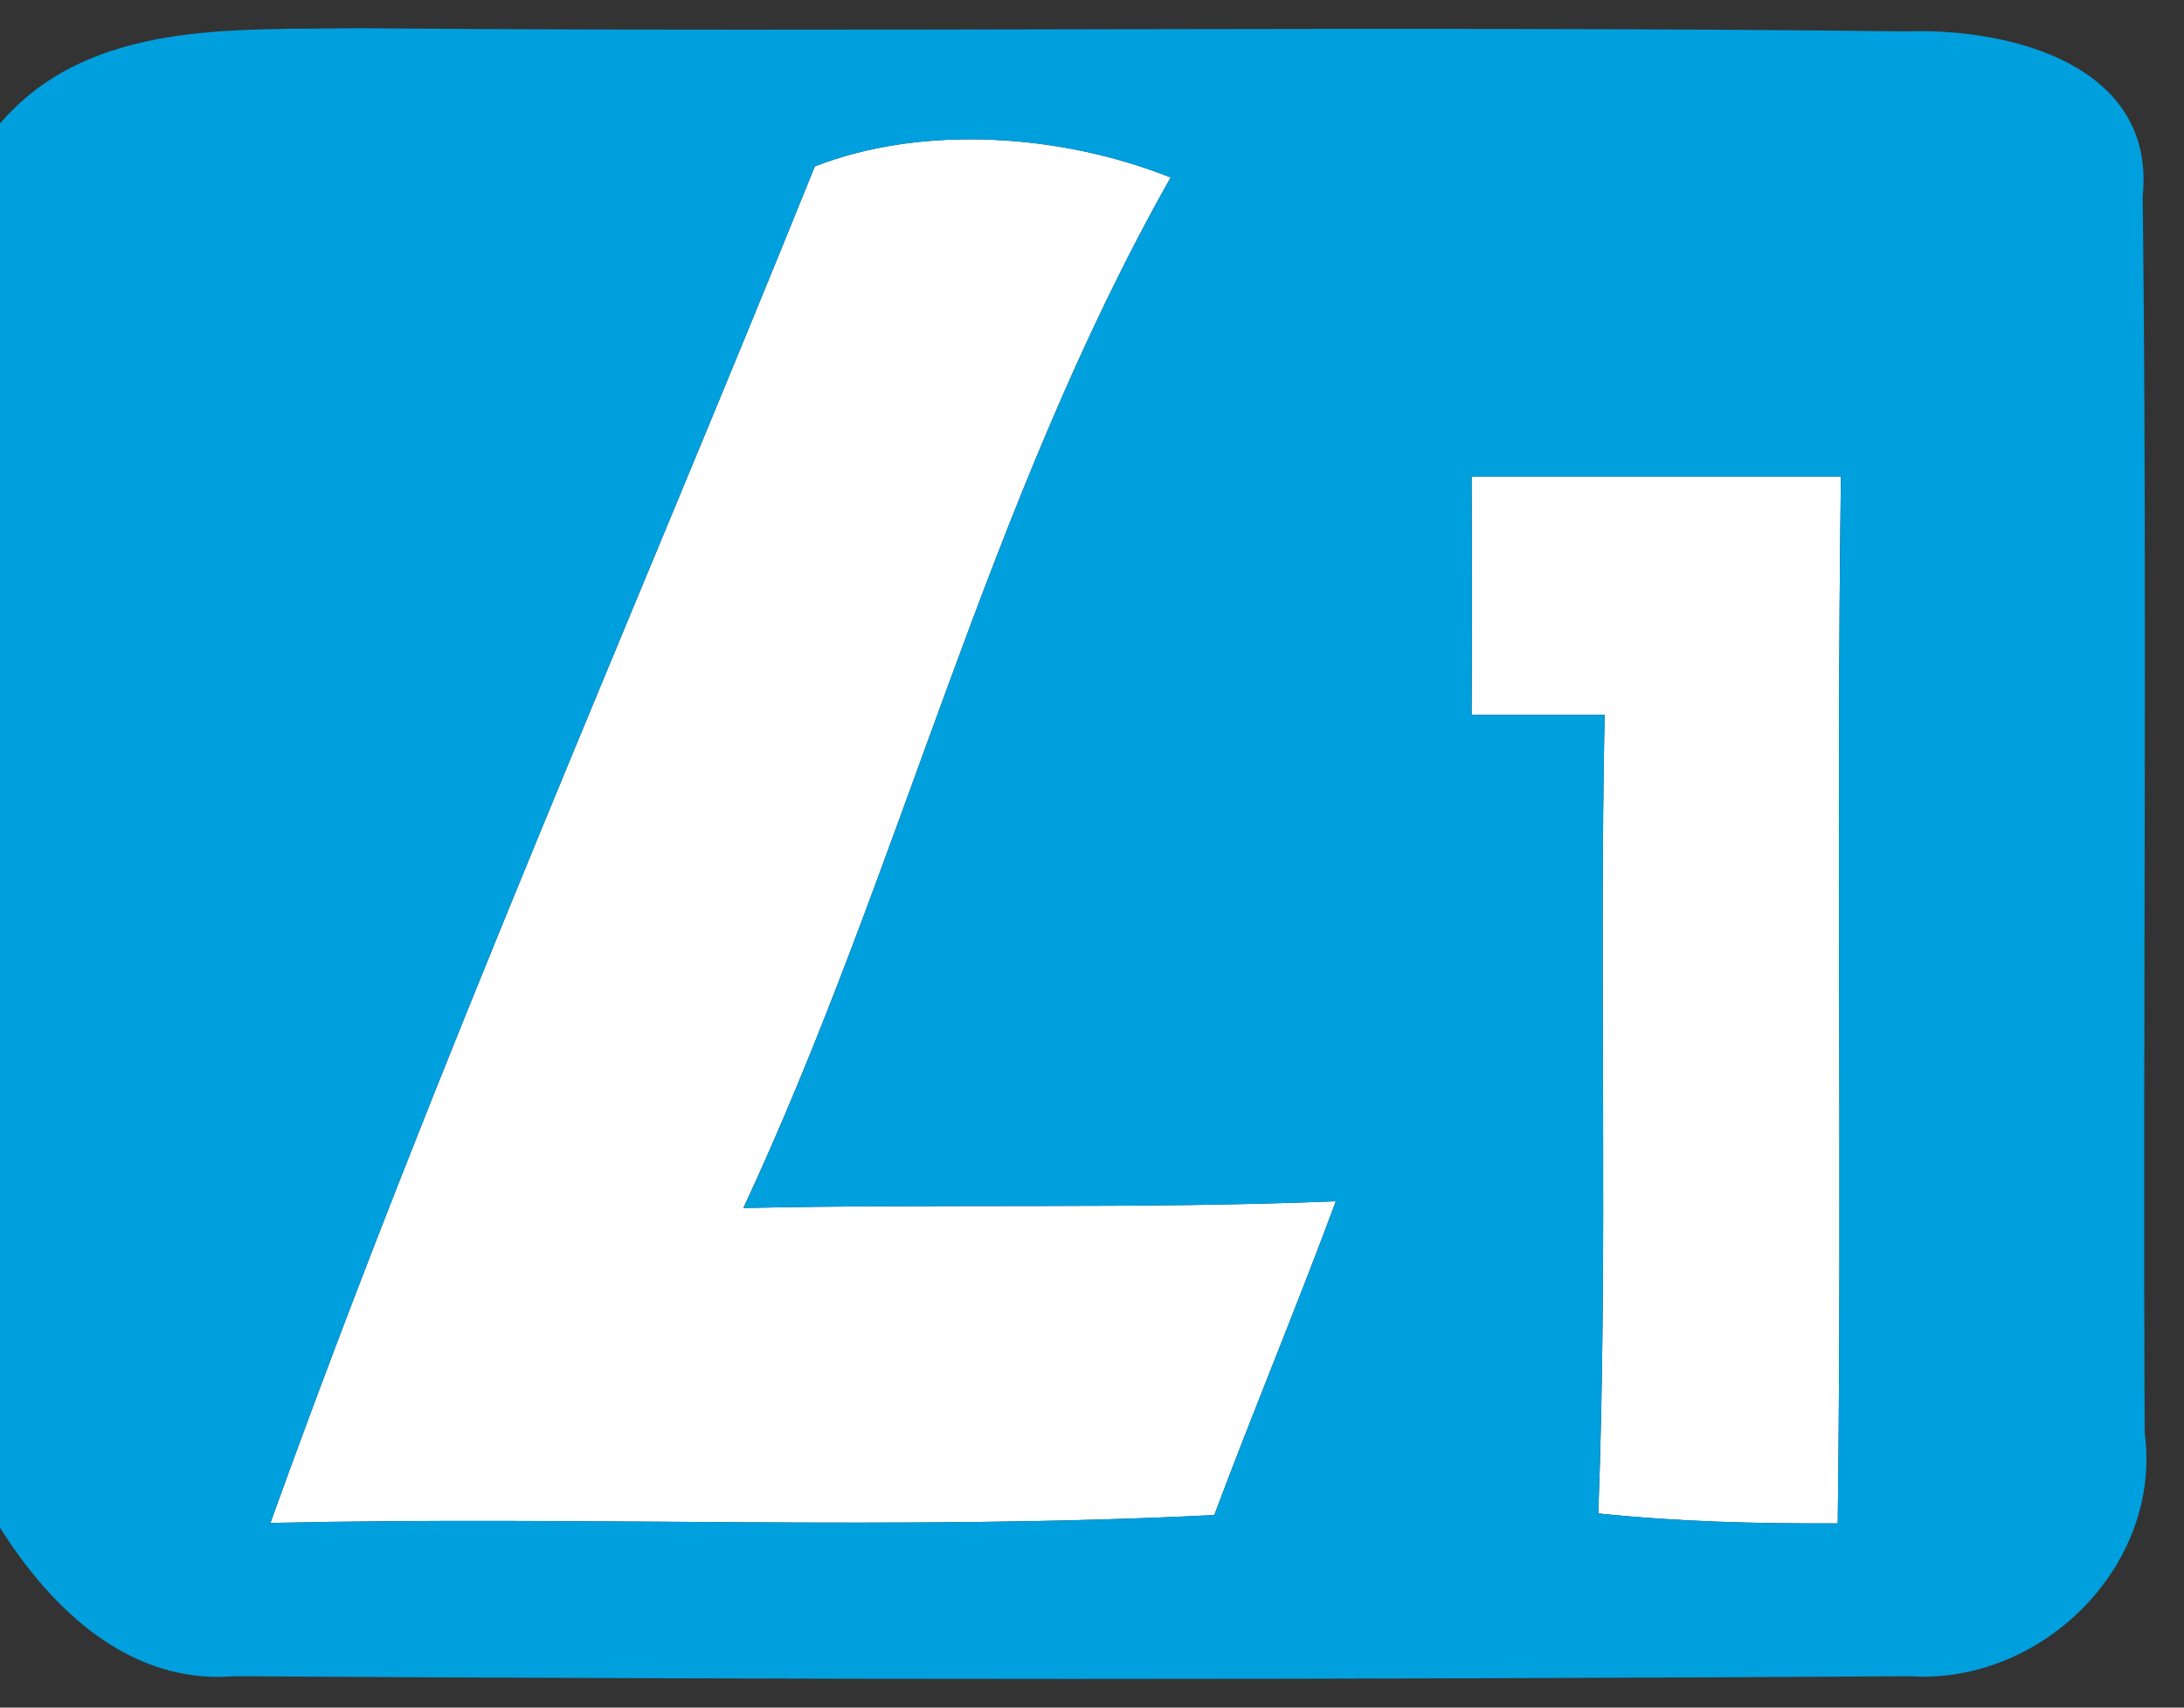 <?xml version="1.0" encoding="UTF-8" ?>
<!DOCTYPE svg PUBLIC "-//W3C//DTD SVG 1.1//EN" "http://www.w3.org/Graphics/SVG/1.1/DTD/svg11.dtd">
<svg width="55pt" height="43pt" viewBox="0 0 55 43" version="1.1" xmlns="http://www.w3.org/2000/svg">
<rect x="0" y="0" width="55" height="43" fill="#333333" stroke="none"/>
<g id="#ffffffff">
<path fill="#ffffff" opacity="1.00" d=" M 20.52 4.19 C 23.24 3.13 26.72 3.37 29.48 4.47 C 24.86 12.64 22.68 21.92 18.72 30.42 C 23.69 30.31 28.67 30.45 33.64 30.25 C 32.66 32.90 31.57 35.50 30.58 38.15 C 22.67 38.55 14.73 38.17 6.81 38.35 C 10.96 26.82 15.93 15.56 20.52 4.19 Z" />
<path fill="#ffffff" opacity="1.00" d=" M 37.06 12.00 C 40.16 12.00 43.26 12.00 46.36 12.00 C 46.24 20.79 46.39 29.58 46.28 38.36 C 44.26 38.37 42.25 38.32 40.25 38.11 C 40.50 31.41 40.27 24.70 40.41 18.00 C 39.57 18.00 37.90 18.00 37.06 18.00 C 37.07 16.00 37.07 14.00 37.06 12.00 Z" />
</g>
<g id="#009fdeff">
<path fill="#009fde" opacity="1.00" d=" M 0.00 3.11 C 2.24 0.50 5.87 0.76 8.99 0.71 C 21.99 0.82 35.01 0.64 48.01 0.79 C 50.59 0.70 54.30 1.62 53.96 4.94 C 54.08 15.32 53.96 25.70 54.01 36.08 C 54.46 39.44 51.40 42.43 48.09 42.21 C 34.03 42.30 19.97 42.30 5.91 42.21 C 3.27 42.43 1.30 40.53 0.00 38.47 L 0.00 3.11 M 20.52 4.19 C 15.93 15.56 10.96 26.82 6.81 38.35 C 14.73 38.17 22.67 38.55 30.58 38.15 C 31.57 35.50 32.66 32.90 33.64 30.25 C 28.67 30.45 23.69 30.31 18.72 30.42 C 22.68 21.92 24.86 12.64 29.48 4.47 C 26.72 3.37 23.24 3.13 20.52 4.19 M 37.06 12.00 C 37.07 14.00 37.07 16.00 37.06 18.00 C 37.90 18.00 39.57 18.00 40.41 18.00 C 40.27 24.70 40.50 31.41 40.25 38.11 C 42.25 38.32 44.26 38.37 46.28 38.36 C 46.39 29.58 46.24 20.79 46.36 12.00 C 43.26 12.00 40.16 12.00 37.06 12.00 Z" />
</g>
</svg>
